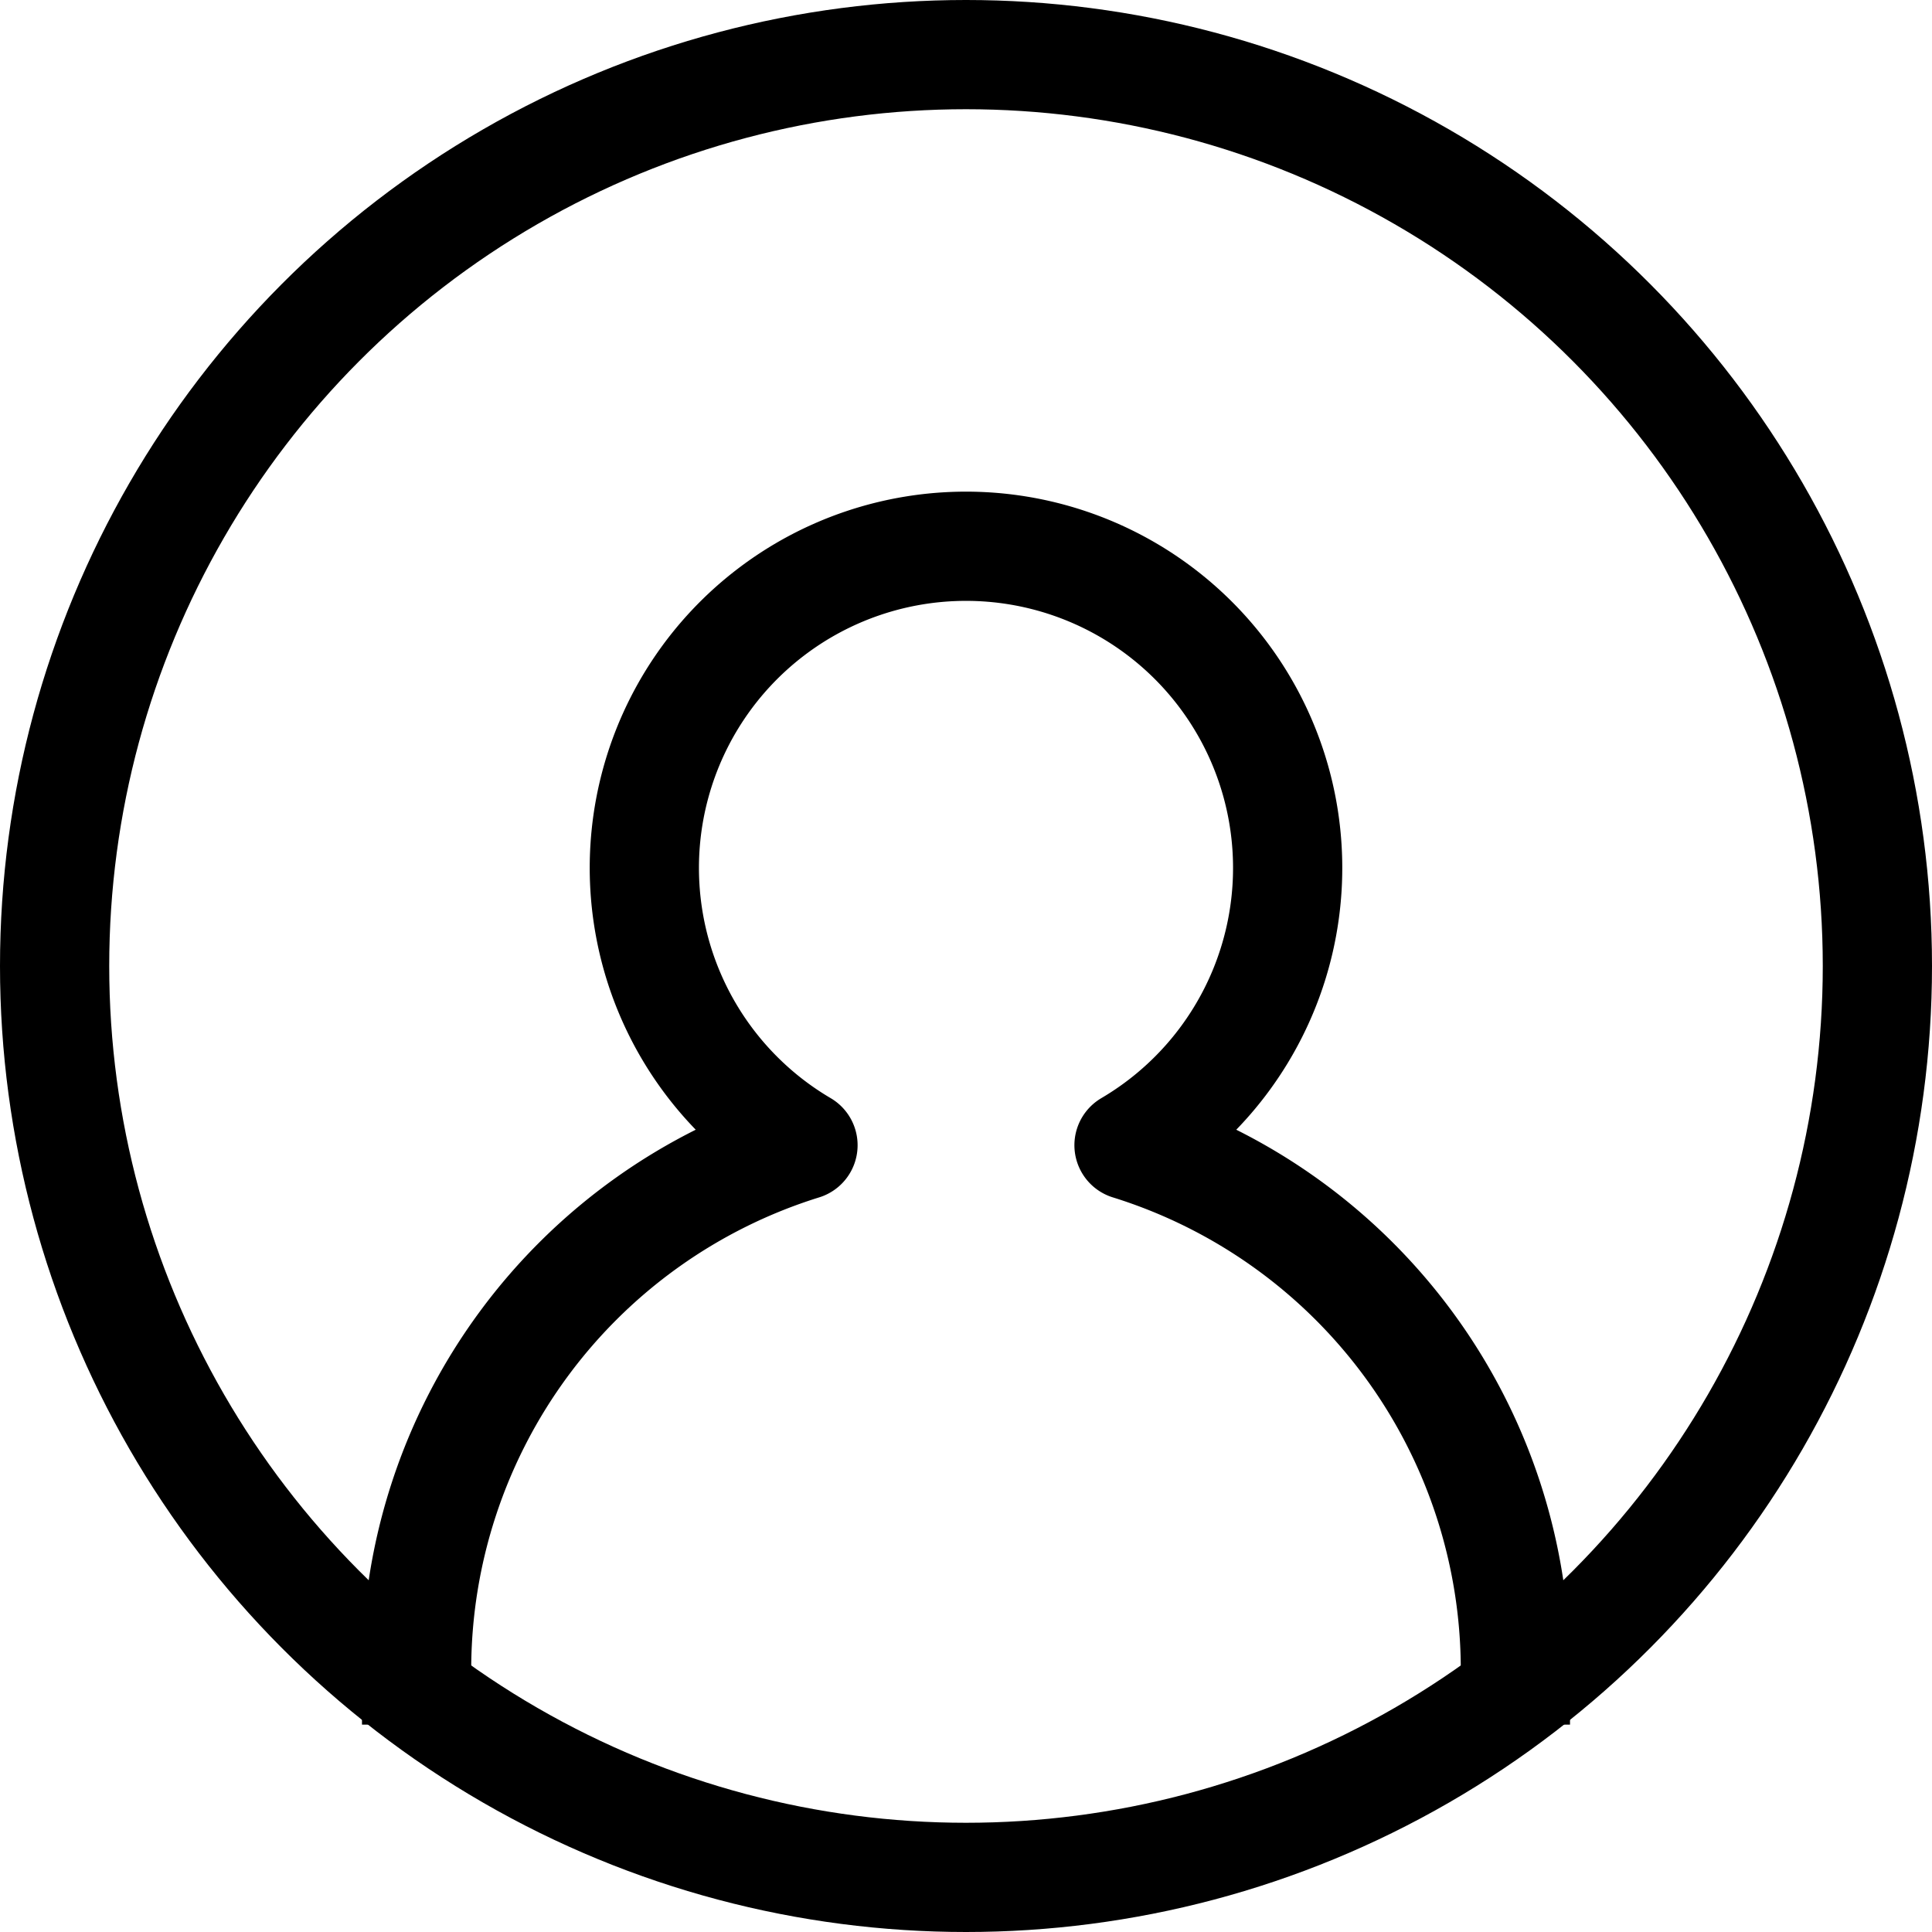 <svg xmlns="http://www.w3.org/2000/svg" width="210.226" height="210.226" viewBox="0 0 21.226 21.226">
  <g id="Group_344" data-name="Group 344" transform="translate(0.6 0.6)">
    <ellipse id="Ellipse_13" data-name="Ellipse 13" cx="10.013" cy="10.013" rx="10.013" ry="10.013" transform="translate(0 0)" fill="none" stroke="#000" stroke-linecap="square" stroke-linejoin="round" stroke-width="1.2"/>
    <path id="Path_517" data-name="Path 517" d="M1313.339,1274.513a6.038,6.038,0,0,0-4.245-5.766,3.534,3.534,0,1,0-3.582,0,6.038,6.038,0,0,0-4.245,5.766" transform="translate(-1297.29 -1256.765)" fill="none" stroke="#000" stroke-linecap="square" stroke-linejoin="round" stroke-width="1.2"/>
  </g>
</svg>
